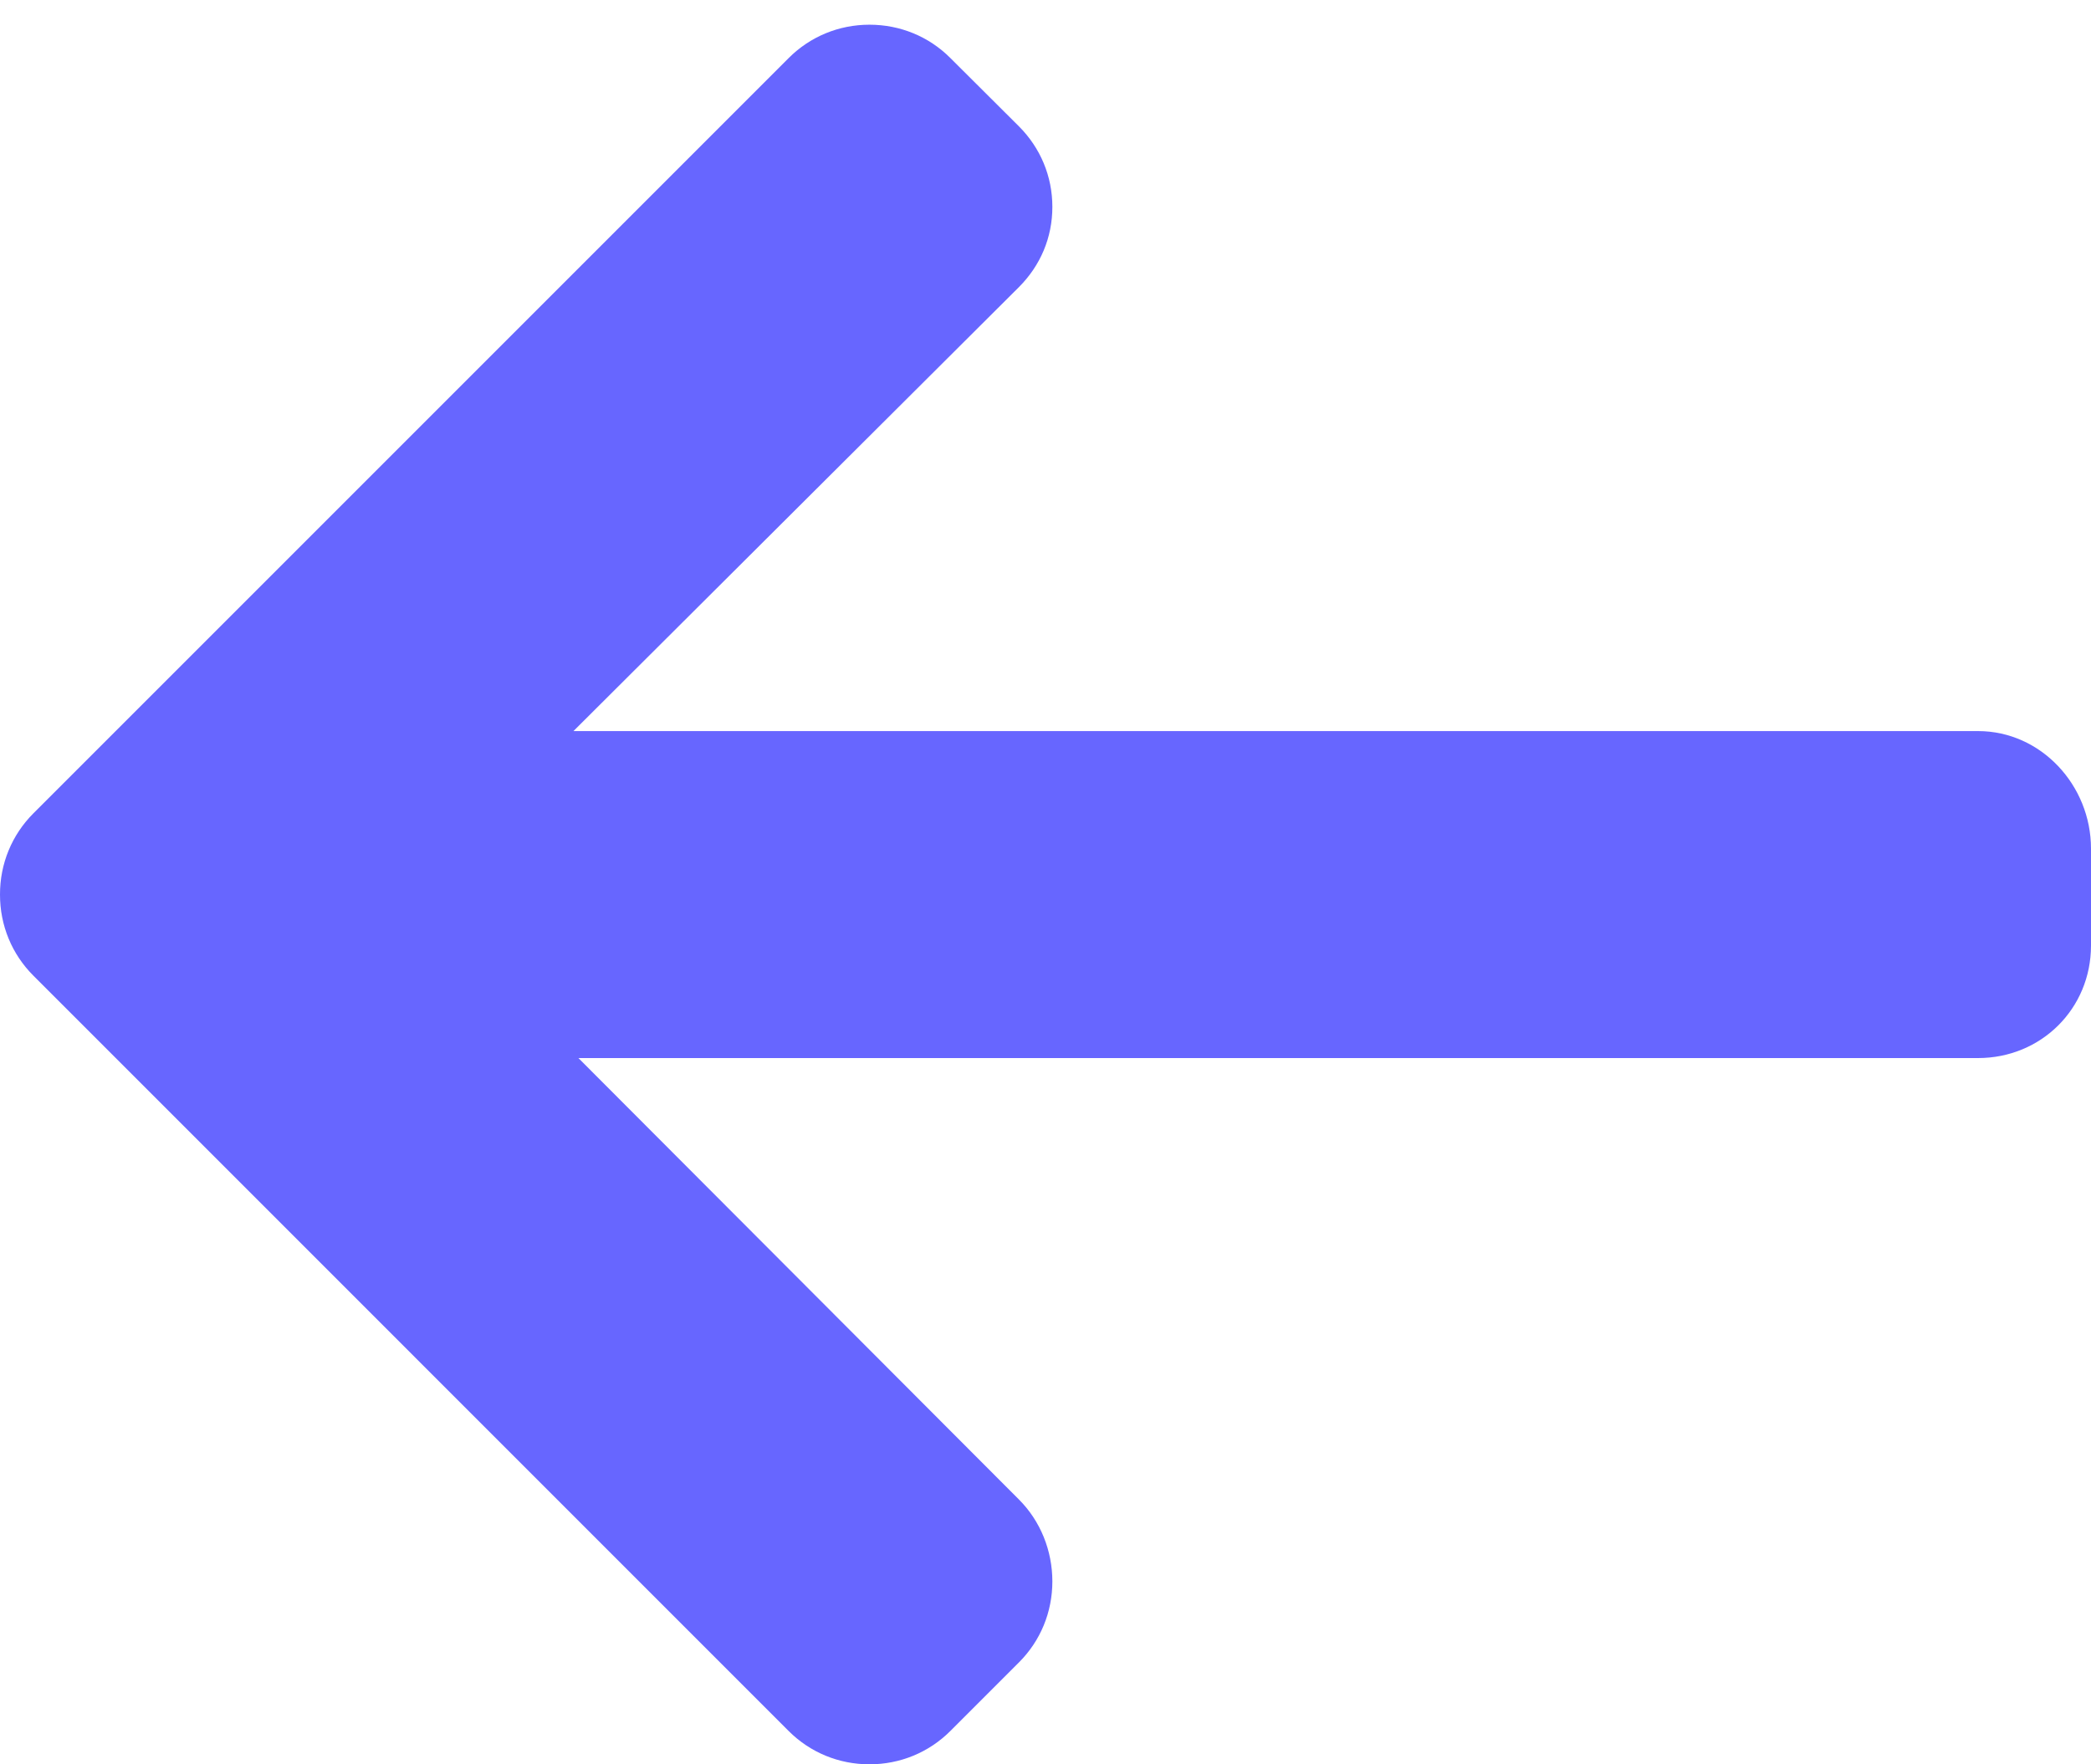 <?xml version="1.0" encoding="UTF-8"?> <svg xmlns="http://www.w3.org/2000/svg" width="32" height="27" viewBox="0 0 32 27" fill="none"> <path d="M0.512 14.932L12.068 26.489C12.398 26.819 12.837 27 13.306 27C13.775 27 14.215 26.819 14.545 26.489L15.594 25.44C15.924 25.11 16.105 24.67 16.105 24.201C16.105 23.732 15.924 23.278 15.594 22.948L8.852 16.192L30.271 16.192C31.237 16.192 32 15.436 32 14.47L32 12.986C32 12.02 31.237 11.188 30.271 11.188L8.776 11.188L15.594 4.393C15.923 4.063 16.105 3.636 16.105 3.166C16.105 2.698 15.923 2.264 15.594 1.934L14.544 0.888C14.215 0.558 13.775 0.378 13.306 0.378C12.837 0.378 12.397 0.56 12.068 0.89L0.511 12.447C0.181 12.777 -0.001 13.219 2.78666e-05 13.689C-0.001 14.16 0.181 14.602 0.512 14.932Z" fill="#6766FF"></path> </svg> 